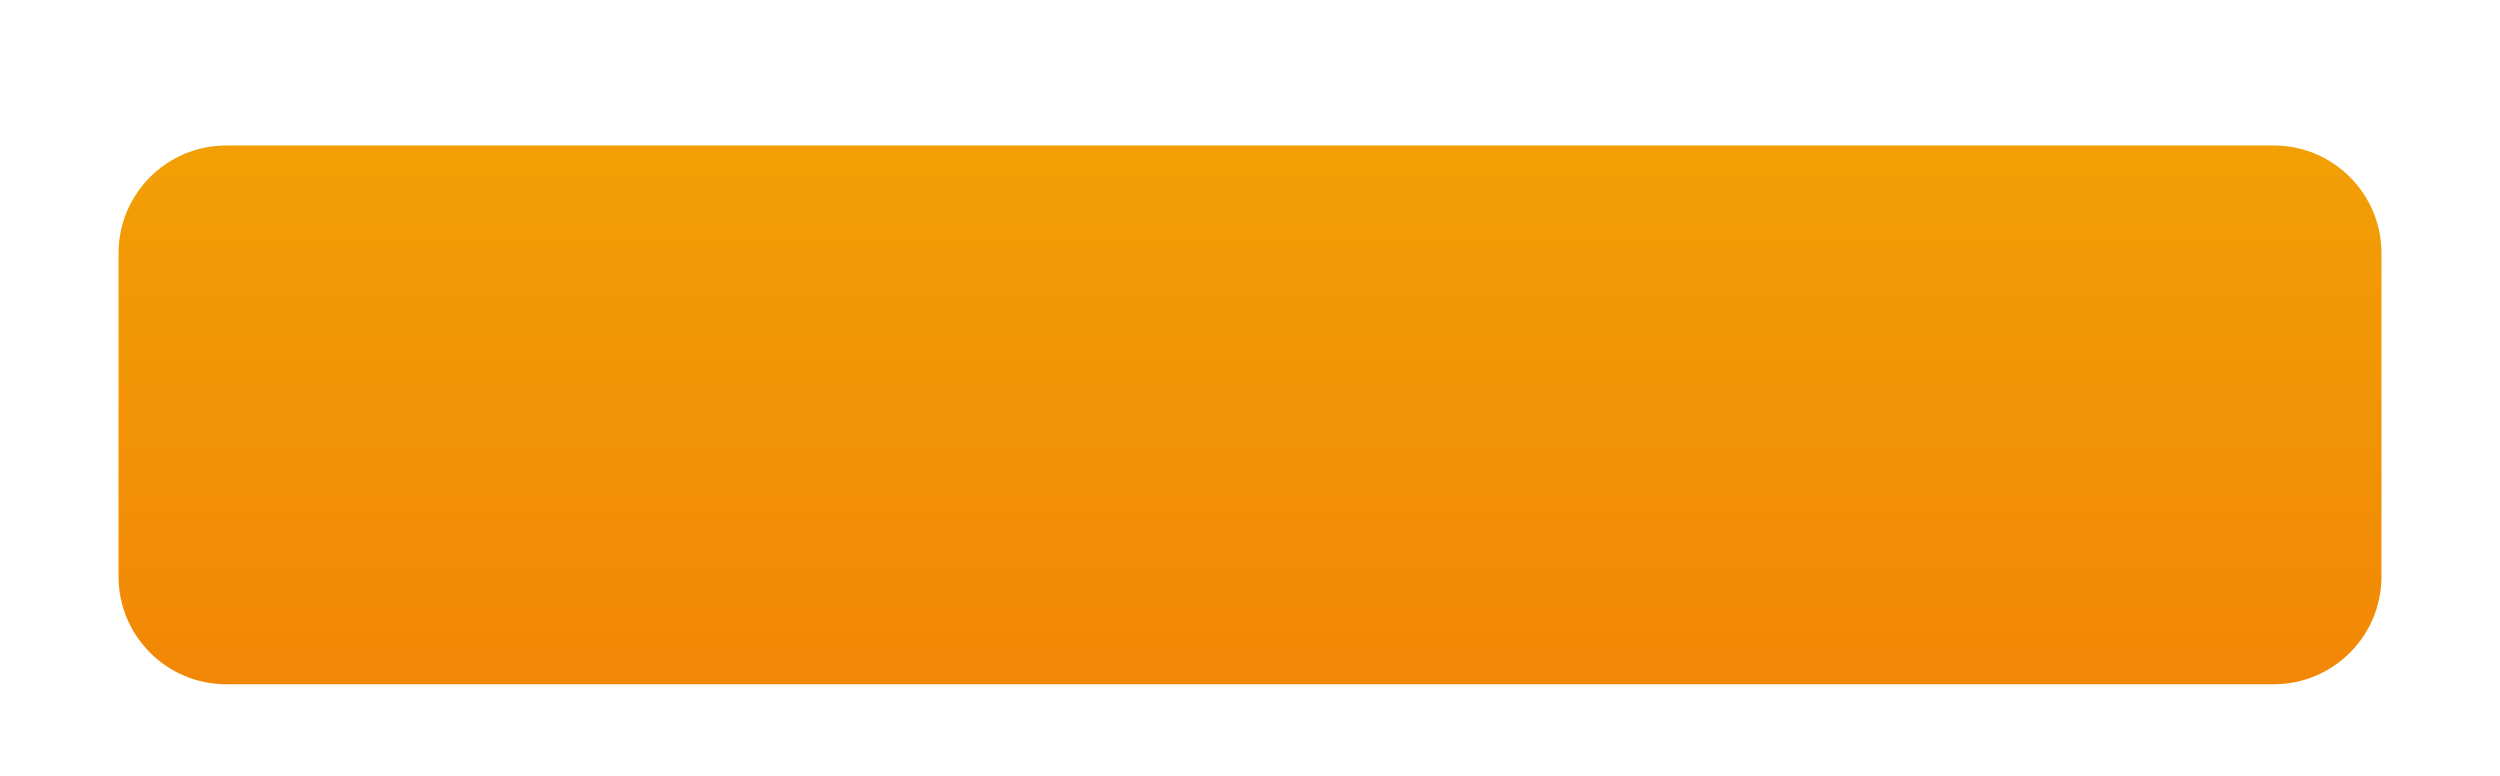 <?xml version="1.0" encoding="UTF-8"?> <svg xmlns="http://www.w3.org/2000/svg" width="464" height="144" viewBox="0 0 464 144" fill="none"> <g filter="url(#filter0_ddi_18_44)"> <path d="M22 24C22 12.954 30.954 4 42 4H422C433.046 4 442 12.954 442 24V84C442 95.046 433.046 104 422 104H42C30.954 104 22 95.046 22 84V24Z" fill="url(#paint0_linear_18_44)"></path> </g> <defs> <filter id="filter0_ddi_18_44" x="0" y="0" width="464" height="144" filterUnits="userSpaceOnUse" color-interpolation-filters="sRGB"> <feFlood flood-opacity="0" result="BackgroundImageFix"></feFlood> <feColorMatrix in="SourceAlpha" type="matrix" values="0 0 0 0 0 0 0 0 0 0 0 0 0 0 0 0 0 0 127 0" result="hardAlpha"></feColorMatrix> <feOffset dy="18"></feOffset> <feGaussianBlur stdDeviation="11"></feGaussianBlur> <feComposite in2="hardAlpha" operator="out"></feComposite> <feColorMatrix type="matrix" values="0 0 0 0 0.008 0 0 0 0 0.337 0 0 0 0 0.576 0 0 0 1 0"></feColorMatrix> <feBlend mode="normal" in2="BackgroundImageFix" result="effect1_dropShadow_18_44"></feBlend> <feColorMatrix in="SourceAlpha" type="matrix" values="0 0 0 0 0 0 0 0 0 0 0 0 0 0 0 0 0 0 127 0" result="hardAlpha"></feColorMatrix> <feOffset dy="5"></feOffset> <feComposite in2="hardAlpha" operator="out"></feComposite> <feColorMatrix type="matrix" values="0 0 0 0 0.949 0 0 0 0 0.624 0 0 0 0 0.02 0 0 0 1 0"></feColorMatrix> <feBlend mode="normal" in2="effect1_dropShadow_18_44" result="effect2_dropShadow_18_44"></feBlend> <feBlend mode="normal" in="SourceGraphic" in2="effect2_dropShadow_18_44" result="shape"></feBlend> <feColorMatrix in="SourceAlpha" type="matrix" values="0 0 0 0 0 0 0 0 0 0 0 0 0 0 0 0 0 0 127 0" result="hardAlpha"></feColorMatrix> <feOffset></feOffset> <feGaussianBlur stdDeviation="42.5"></feGaussianBlur> <feComposite in2="hardAlpha" operator="arithmetic" k2="-1" k3="1"></feComposite> <feColorMatrix type="matrix" values="0 0 0 0 1 0 0 0 0 1 0 0 0 0 1 0 0 0 1 0"></feColorMatrix> <feBlend mode="normal" in2="shape" result="effect3_innerShadow_18_44"></feBlend> </filter> <linearGradient id="paint0_linear_18_44" x1="232" y1="4" x2="232" y2="104" gradientUnits="userSpaceOnUse"> <stop stop-color="#F29F05"></stop> <stop offset="1" stop-color="#F28705"></stop> </linearGradient> </defs> </svg> 